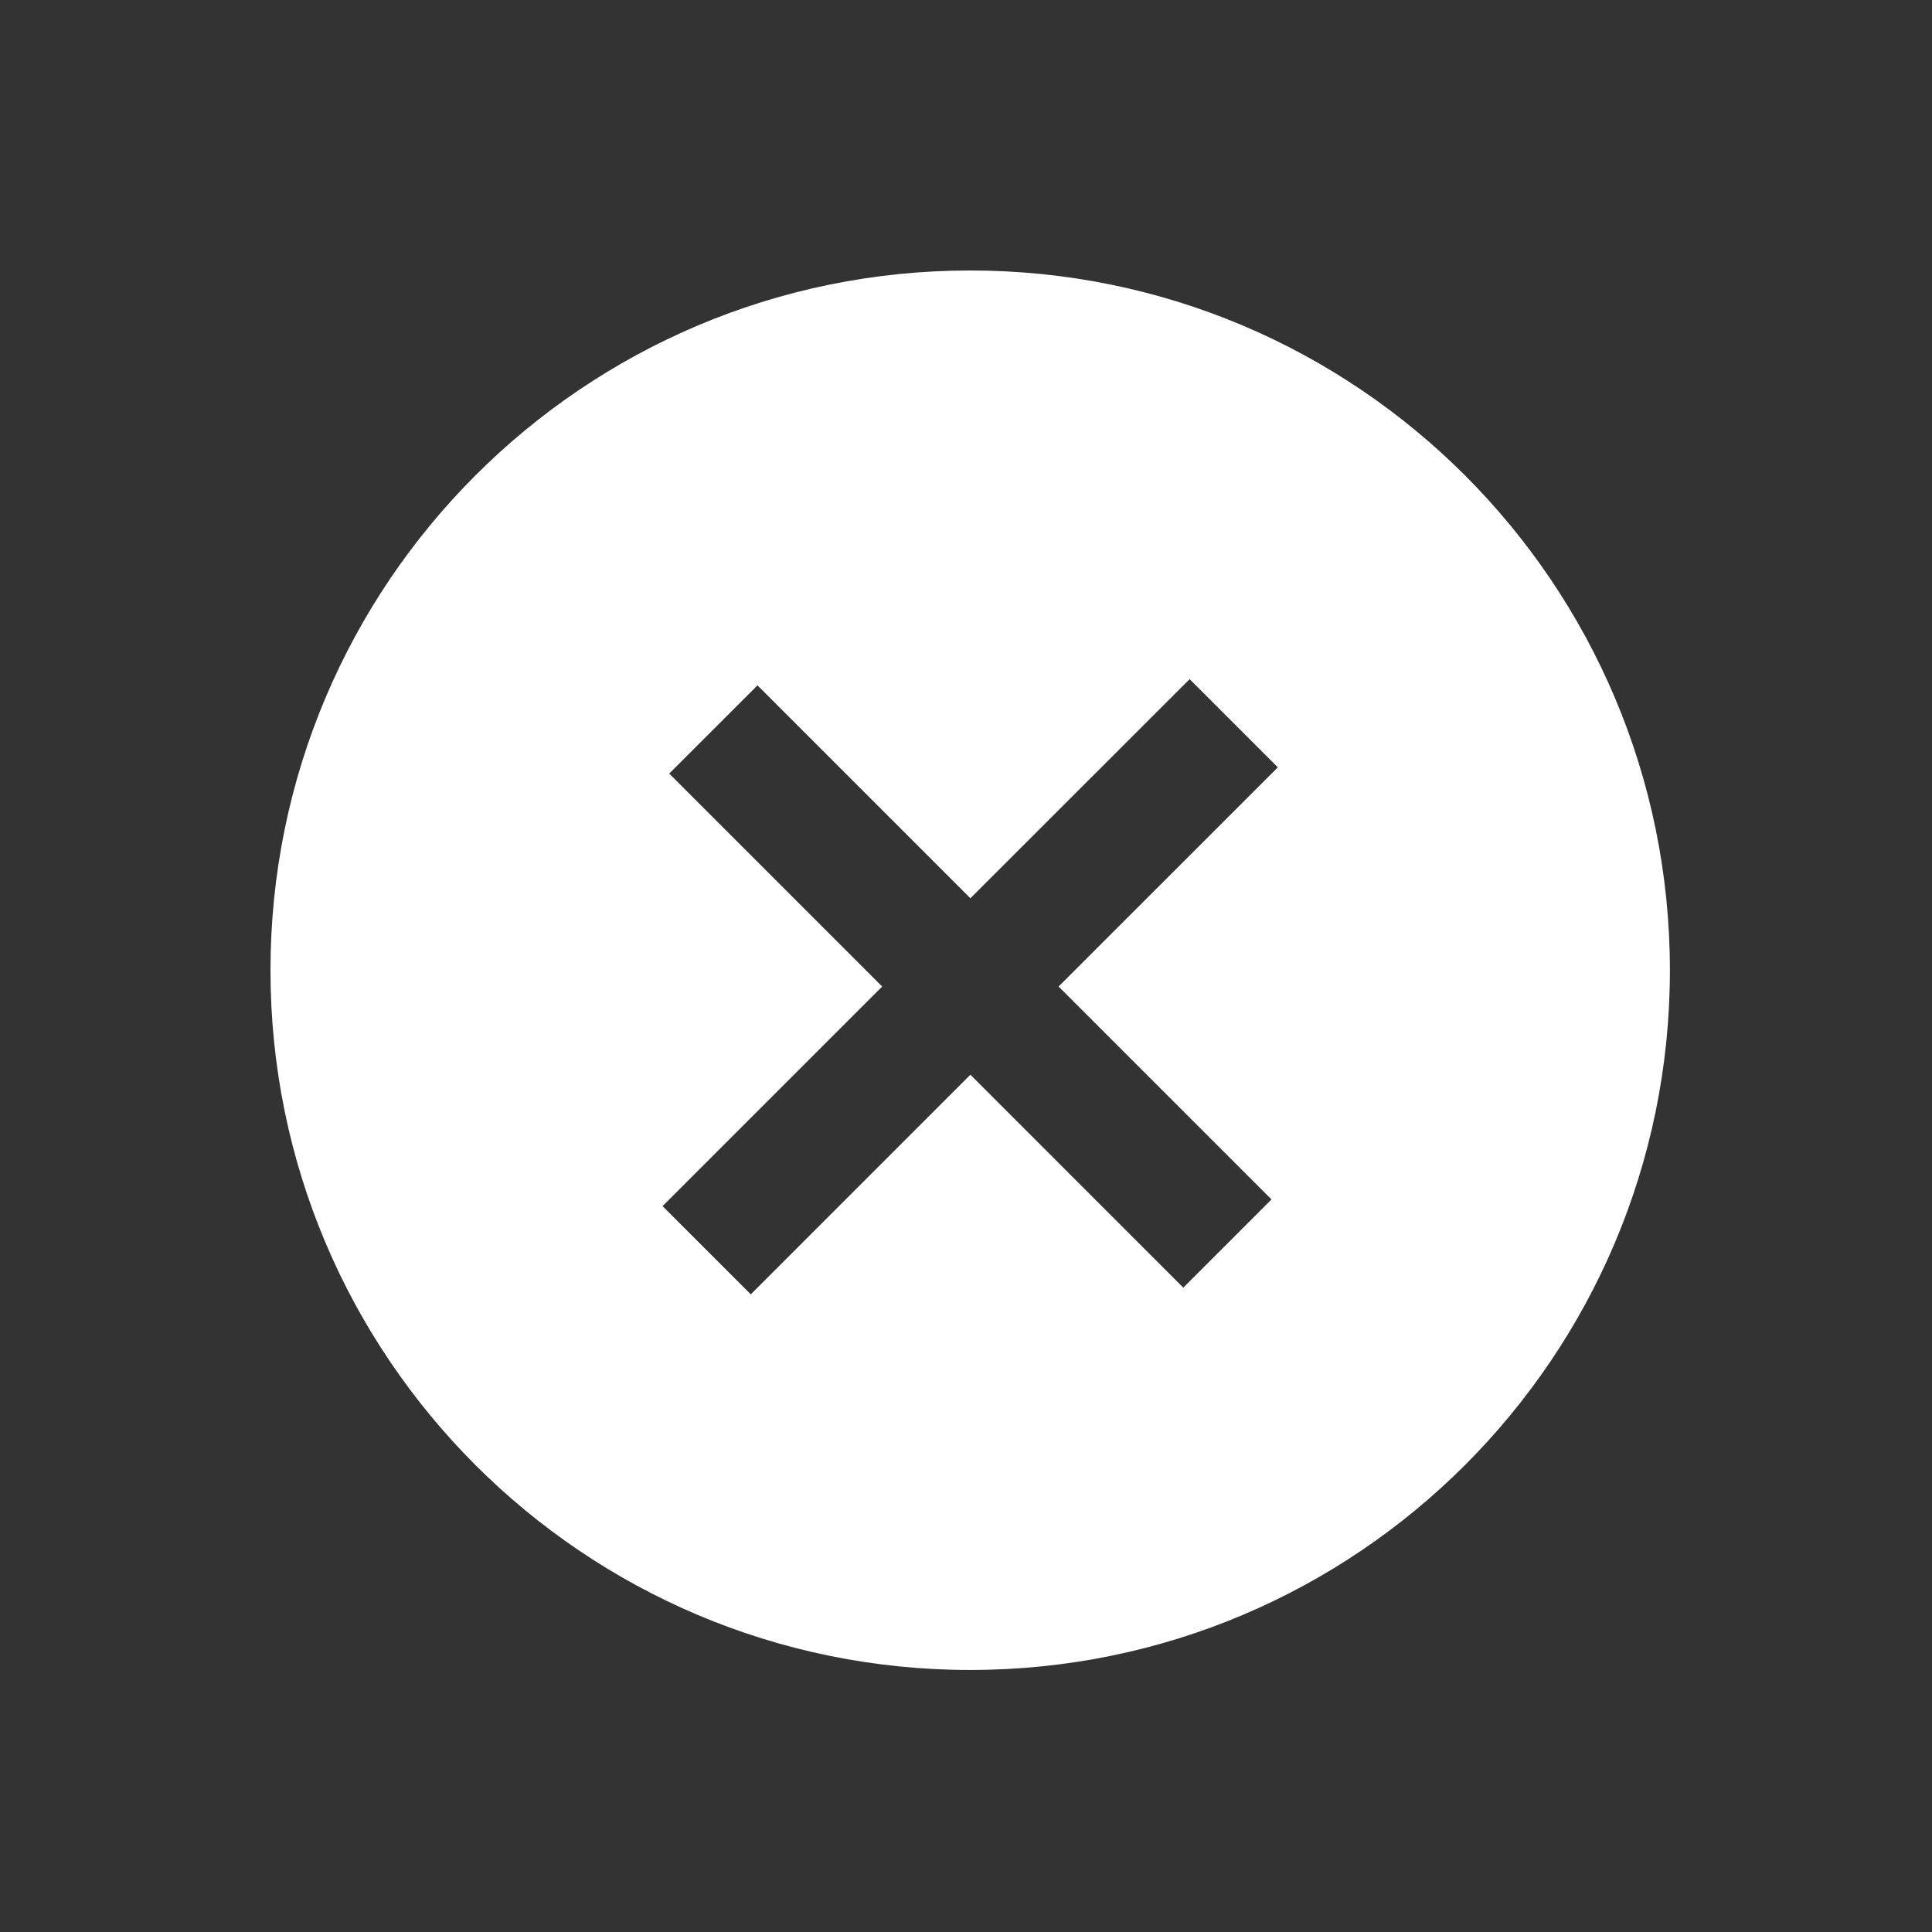 <?xml version="1.0" encoding="UTF-8"?> <svg xmlns="http://www.w3.org/2000/svg" width="100" height="100" viewBox="0 0 100 100" fill="none"><rect x="0" y="0" width="100" height="100" fill="#333333" stroke="none"/><path fill-rule="evenodd" clip-rule="evenodd" d="M50.22 14C30.212 14 14 30.215 14 50.223C14 70.222 30.212 86.437 50.22 86.437C70.228 86.437 86.434 70.222 86.434 50.223C86.434 30.215 70.228 14 50.22 14ZM65.812 62.083L61.247 66.648L50.227 55.627L38.86 66.995L34.295 62.43L45.662 51.063L34.639 40.04L39.207 35.475L50.227 46.495L61.576 35.152L66.141 39.717L54.792 51.063L65.812 62.083Z" fill="white"></path></svg> 